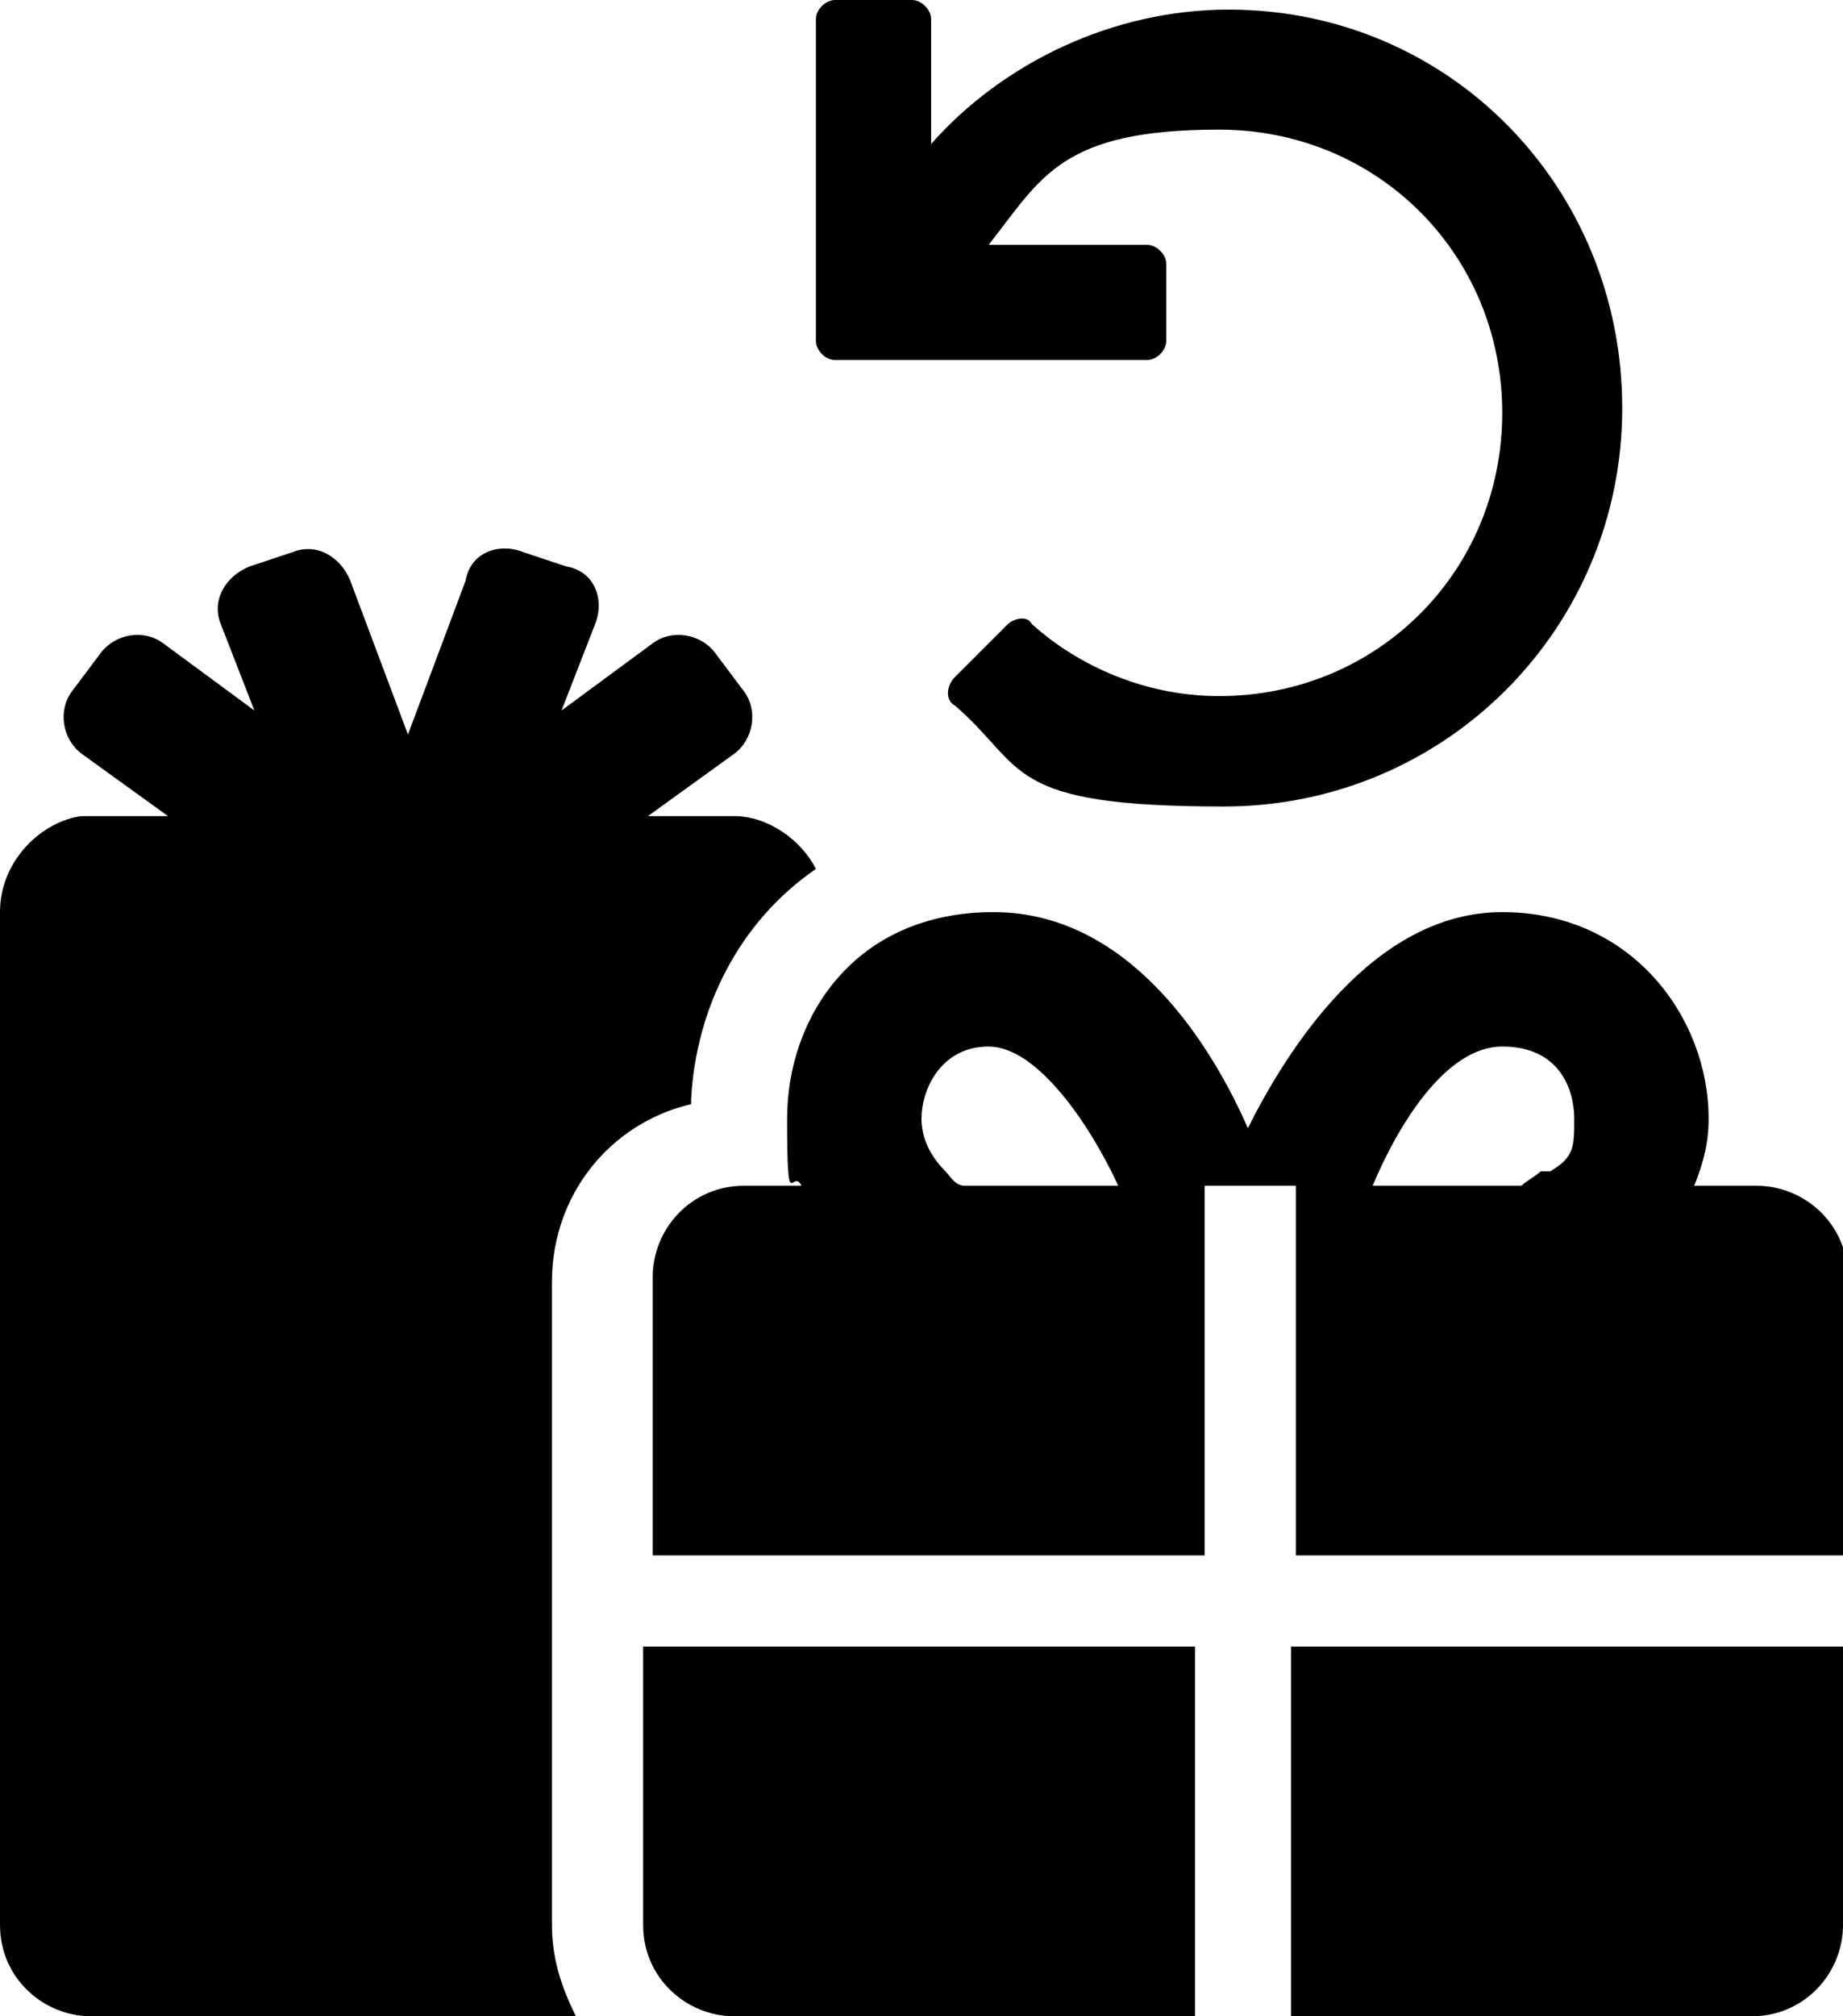 <?xml version="1.0" encoding="UTF-8"?>
<svg id="Layer_1" xmlns="http://www.w3.org/2000/svg" version="1.1" viewBox="0 0 38.4 42">
  <!-- Generator: Adobe Illustrator 29.0.1, SVG Export Plug-In . SVG Version: 2.1.0 Build 192)  -->
  <defs>
    <style>
      .st0 {
        fill: #000;
      }
    </style>
  </defs>
  <path class="st0" d="M24.1,7.5h-6.7c-.2,0-.4-.2-.4-.4V.4c0-.2.2-.4.4-.4h1.6c.2,0,.4.2.4.4v2.6c1.5-1.7,3.8-2.8,6.2-2.8,4.6,0,8.2,3.7,8.2,8.3s-3.7,8.3-8.3,8.3-4.1-.8-5.6-2.1c-.2-.1-.2-.4,0-.6l1.1-1.1c.1-.1.4-.2.5,0,1,.9,2.4,1.5,3.9,1.5,3.3,0,5.9-2.6,5.9-5.9s-2.6-5.9-5.9-5.9-3.7,1-4.8,2.4h3.3c.2,0,.4.2.4.4v1.6c0,.2-.2.4-.4.4h0Z"/>
  <path class="st0" d="M14.4,22.9c.1-1.9,1-3.7,2.6-4.8-.3-.6-1-1.1-1.7-1.1h-1.8l1.8-1.3c.4-.3.5-.9.2-1.3l-.6-.8c-.3-.4-.9-.5-1.3-.2l-1.9,1.4.7-1.8c.2-.5,0-1.1-.6-1.2l-.9-.3c-.5-.2-1.1,0-1.2.6l-1.2,3.2-1.2-3.2c-.2-.5-.7-.8-1.2-.6l-.9.3c-.5.2-.8.7-.6,1.2l.7,1.8-1.9-1.4c-.4-.3-1-.2-1.3.2l-.6.8c-.3.4-.2,1,.2,1.3l1.8,1.3h-1.8C.9,17.1,0,17.9,0,19v21.1C0,41.2.9,42,1.9,42h10.1c-.3-.6-.5-1.2-.5-1.9v-13.4c0-1.8,1.2-3.3,2.9-3.7h0ZM13.4,40.1c0,1.1.9,1.9,1.9,1.9h9.6v-7.7h-11.5v5.8ZM26.9,42h9.6c1.1,0,1.9-.9,1.9-1.9v-5.8h-11.5s0,7.7,0,7.7ZM36.5,24.7h-1.2c.2-.5.3-.9.3-1.4,0-2.1-1.6-4.3-4.3-4.3s-4.5,2.9-5.3,4.5c-.7-1.6-2.4-4.5-5.3-4.5s-4.3,2.2-4.3,4.3.1,1,.3,1.4h-1.2c-1.1,0-1.9.9-1.9,1.9v5.8h11.5v-7.7h1.9v7.7h11.5v-5.8c0-1.1-.9-1.9-1.9-1.9ZM20.1,24.7c-.2,0-.3-.2-.4-.3-.4-.4-.5-.8-.5-1.1,0-.6.4-1.5,1.4-1.5s2.1,1.6,2.7,2.9h-3.1ZM32.1,24.4c-.1.1-.3.2-.4.3h-3.1c.5-1.2,1.5-2.9,2.7-2.9s1.5.9,1.5,1.5,0,.8-.5,1.1h0Z"/>
</svg>